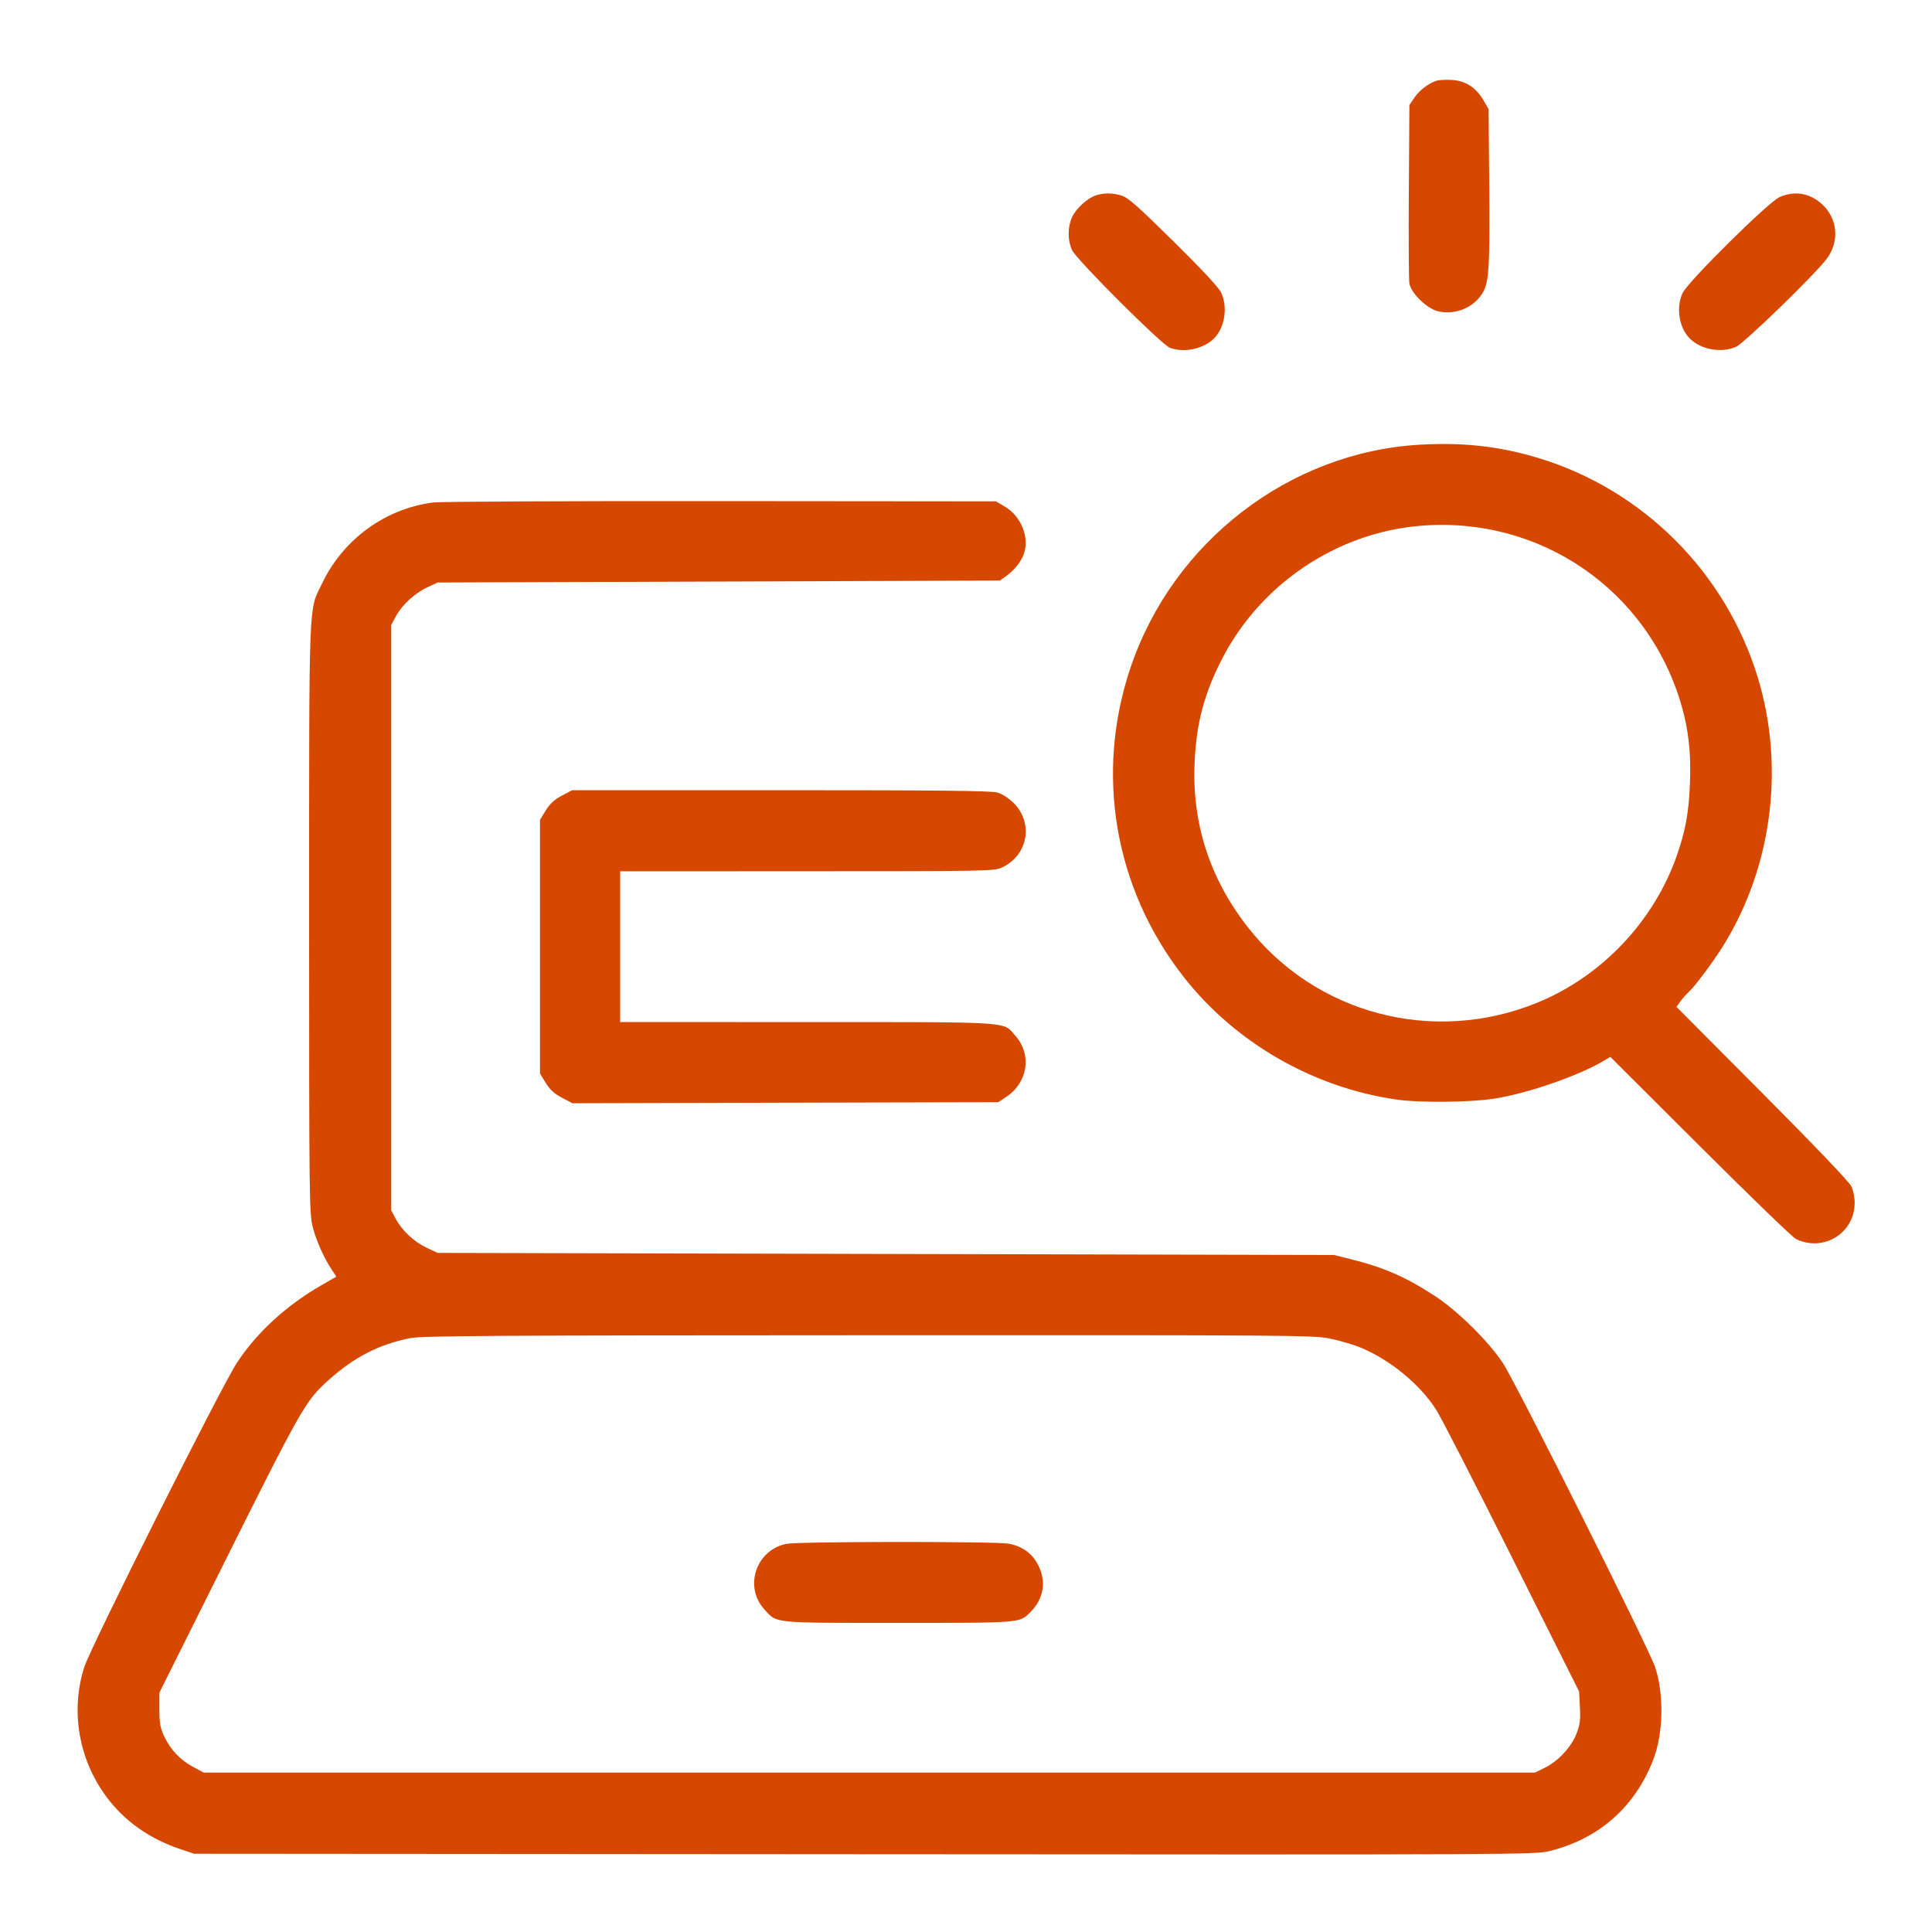 <svg xmlns="http://www.w3.org/2000/svg" viewBox="0 0 24 24" version="1.1">
  <path d="M17.844 1.003C17.741 1.039 17.636 1.119 17.573 1.209L17.508 1.304 17.501 2.374C17.497 2.962 17.5 3.48 17.508 3.523C17.53 3.641 17.72 3.828 17.854 3.864C18.057 3.918 18.285 3.834 18.403 3.662C18.496 3.527 18.508 3.365 18.5 2.332L18.492 1.356 18.425 1.241C18.331 1.083 18.2 1 18.028 0.993C17.953 0.989 17.87 0.994 17.844 1.003M13.62 2.425C13.513 2.457 13.368 2.588 13.317 2.698C13.261 2.823 13.261 2.986 13.318 3.108C13.374 3.228 14.429 4.281 14.532 4.32C14.712 4.388 14.962 4.332 15.089 4.196C15.217 4.059 15.252 3.813 15.17 3.636C15.142 3.574 14.93 3.346 14.577 2.998C14.127 2.554 14.01 2.452 13.929 2.428C13.816 2.396 13.724 2.395 13.62 2.425M22.104 2.45C21.964 2.513 20.973 3.494 20.903 3.638C20.819 3.812 20.854 4.058 20.983 4.196C21.117 4.34 21.372 4.39 21.563 4.31C21.662 4.269 22.555 3.402 22.696 3.21C22.854 2.996 22.827 2.711 22.632 2.535C22.479 2.396 22.29 2.366 22.104 2.45M17.64 5.524C16.018 5.616 14.571 6.73 14.044 8.293C13.599 9.61 13.843 11.035 14.701 12.132C15.339 12.949 16.307 13.508 17.34 13.658C17.632 13.701 18.265 13.695 18.567 13.647C18.985 13.581 19.623 13.359 19.932 13.172L20.004 13.129 21.12 14.242C21.734 14.854 22.268 15.371 22.308 15.39C22.649 15.558 23.038 15.321 23.039 14.944C23.04 14.88 23.022 14.788 23 14.74C22.975 14.685 22.554 14.244 21.893 13.58L20.826 12.508 20.874 12.44C20.901 12.403 20.947 12.35 20.977 12.324C21.05 12.259 21.281 11.95 21.4 11.759C22.035 10.743 22.185 9.445 21.8 8.304C21.362 7.005 20.302 6.007 18.983 5.653C18.55 5.536 18.13 5.496 17.64 5.524M5.381 6.242C4.788 6.319 4.27 6.694 4.007 7.236C3.83 7.601 3.841 7.327 3.84 11.402C3.84 14.943 3.842 15.07 3.886 15.246C3.931 15.42 4.022 15.623 4.128 15.783L4.178 15.859 3.987 15.969C3.554 16.219 3.19 16.553 2.943 16.929C2.75 17.221 1.123 20.466 1.046 20.711C0.874 21.255 0.977 21.855 1.321 22.319C1.546 22.623 1.855 22.841 2.244 22.972L2.412 23.028 10.74 23.034C19.019 23.04 19.069 23.04 19.259 22.992C19.87 22.838 20.317 22.439 20.54 21.852C20.664 21.525 20.672 21.041 20.559 20.706C20.477 20.464 18.834 17.182 18.669 16.932C18.492 16.664 18.111 16.287 17.832 16.104C17.462 15.862 17.199 15.747 16.776 15.641L16.572 15.59 11.004 15.577L5.436 15.564 5.3 15.5C5.144 15.427 4.994 15.286 4.915 15.139L4.86 15.036 4.86 11.4L4.86 7.764 4.915 7.661C4.991 7.518 5.148 7.372 5.304 7.298L5.436 7.236 8.928 7.224L12.42 7.212 12.496 7.158C12.604 7.081 12.687 6.976 12.721 6.874C12.788 6.67 12.682 6.41 12.485 6.295L12.372 6.228 8.952 6.225C7.071 6.223 5.464 6.231 5.381 6.242M17.639 6.532C16.605 6.62 15.662 7.253 15.183 8.181C14.96 8.612 14.861 8.984 14.84 9.471C14.806 10.223 15.025 10.906 15.493 11.508C16.34 12.598 17.805 12.983 19.096 12.456C19.899 12.128 20.549 11.441 20.833 10.62C20.938 10.316 20.979 10.093 20.993 9.736C21.008 9.359 20.977 9.07 20.888 8.763C20.474 7.328 19.129 6.405 17.639 6.532M6.981 9.883C6.888 9.932 6.833 9.982 6.78 10.067L6.708 10.184 6.708 11.76L6.708 13.336 6.78 13.453C6.833 13.538 6.888 13.588 6.982 13.637L7.111 13.705 9.755 13.698L12.4 13.692 12.5 13.626C12.768 13.448 12.821 13.104 12.616 12.87C12.454 12.686 12.627 12.697 10.026 12.697L7.704 12.696 7.704 11.76L7.704 10.824 10.026 10.823C12.235 10.823 12.353 10.821 12.444 10.778C12.769 10.628 12.843 10.226 12.592 9.975C12.535 9.918 12.45 9.862 12.393 9.846C12.318 9.823 11.684 9.816 9.702 9.816L7.109 9.816 6.981 9.883M5.1 16.622C4.713 16.698 4.4 16.858 4.085 17.141C3.794 17.401 3.754 17.472 2.72 19.544L1.98 21.027 1.98 21.236C1.98 21.41 1.99 21.465 2.043 21.576C2.12 21.739 2.245 21.869 2.408 21.954L2.532 22.02 10.8 22.02L19.068 22.02 19.188 21.961C19.358 21.877 19.521 21.701 19.585 21.534C19.627 21.422 19.635 21.36 19.626 21.204L19.616 21.012 18.781 19.344C18.322 18.427 17.898 17.6 17.838 17.508C17.634 17.191 17.262 16.887 16.894 16.737C16.809 16.702 16.643 16.654 16.524 16.629C16.317 16.586 16.088 16.585 10.788 16.587C6.19 16.588 5.24 16.594 5.1 16.622M9.77 19.178C9.394 19.252 9.238 19.708 9.494 19.991C9.654 20.168 9.575 20.16 11.158 20.16C12.699 20.16 12.664 20.163 12.801 20.025C12.964 19.863 13 19.65 12.899 19.447C12.825 19.298 12.703 19.209 12.53 19.176C12.373 19.147 9.923 19.148 9.77 19.178" stroke="none" fill="#d64700" fill-rule="evenodd" stroke-width="0.024"></path>
</svg>